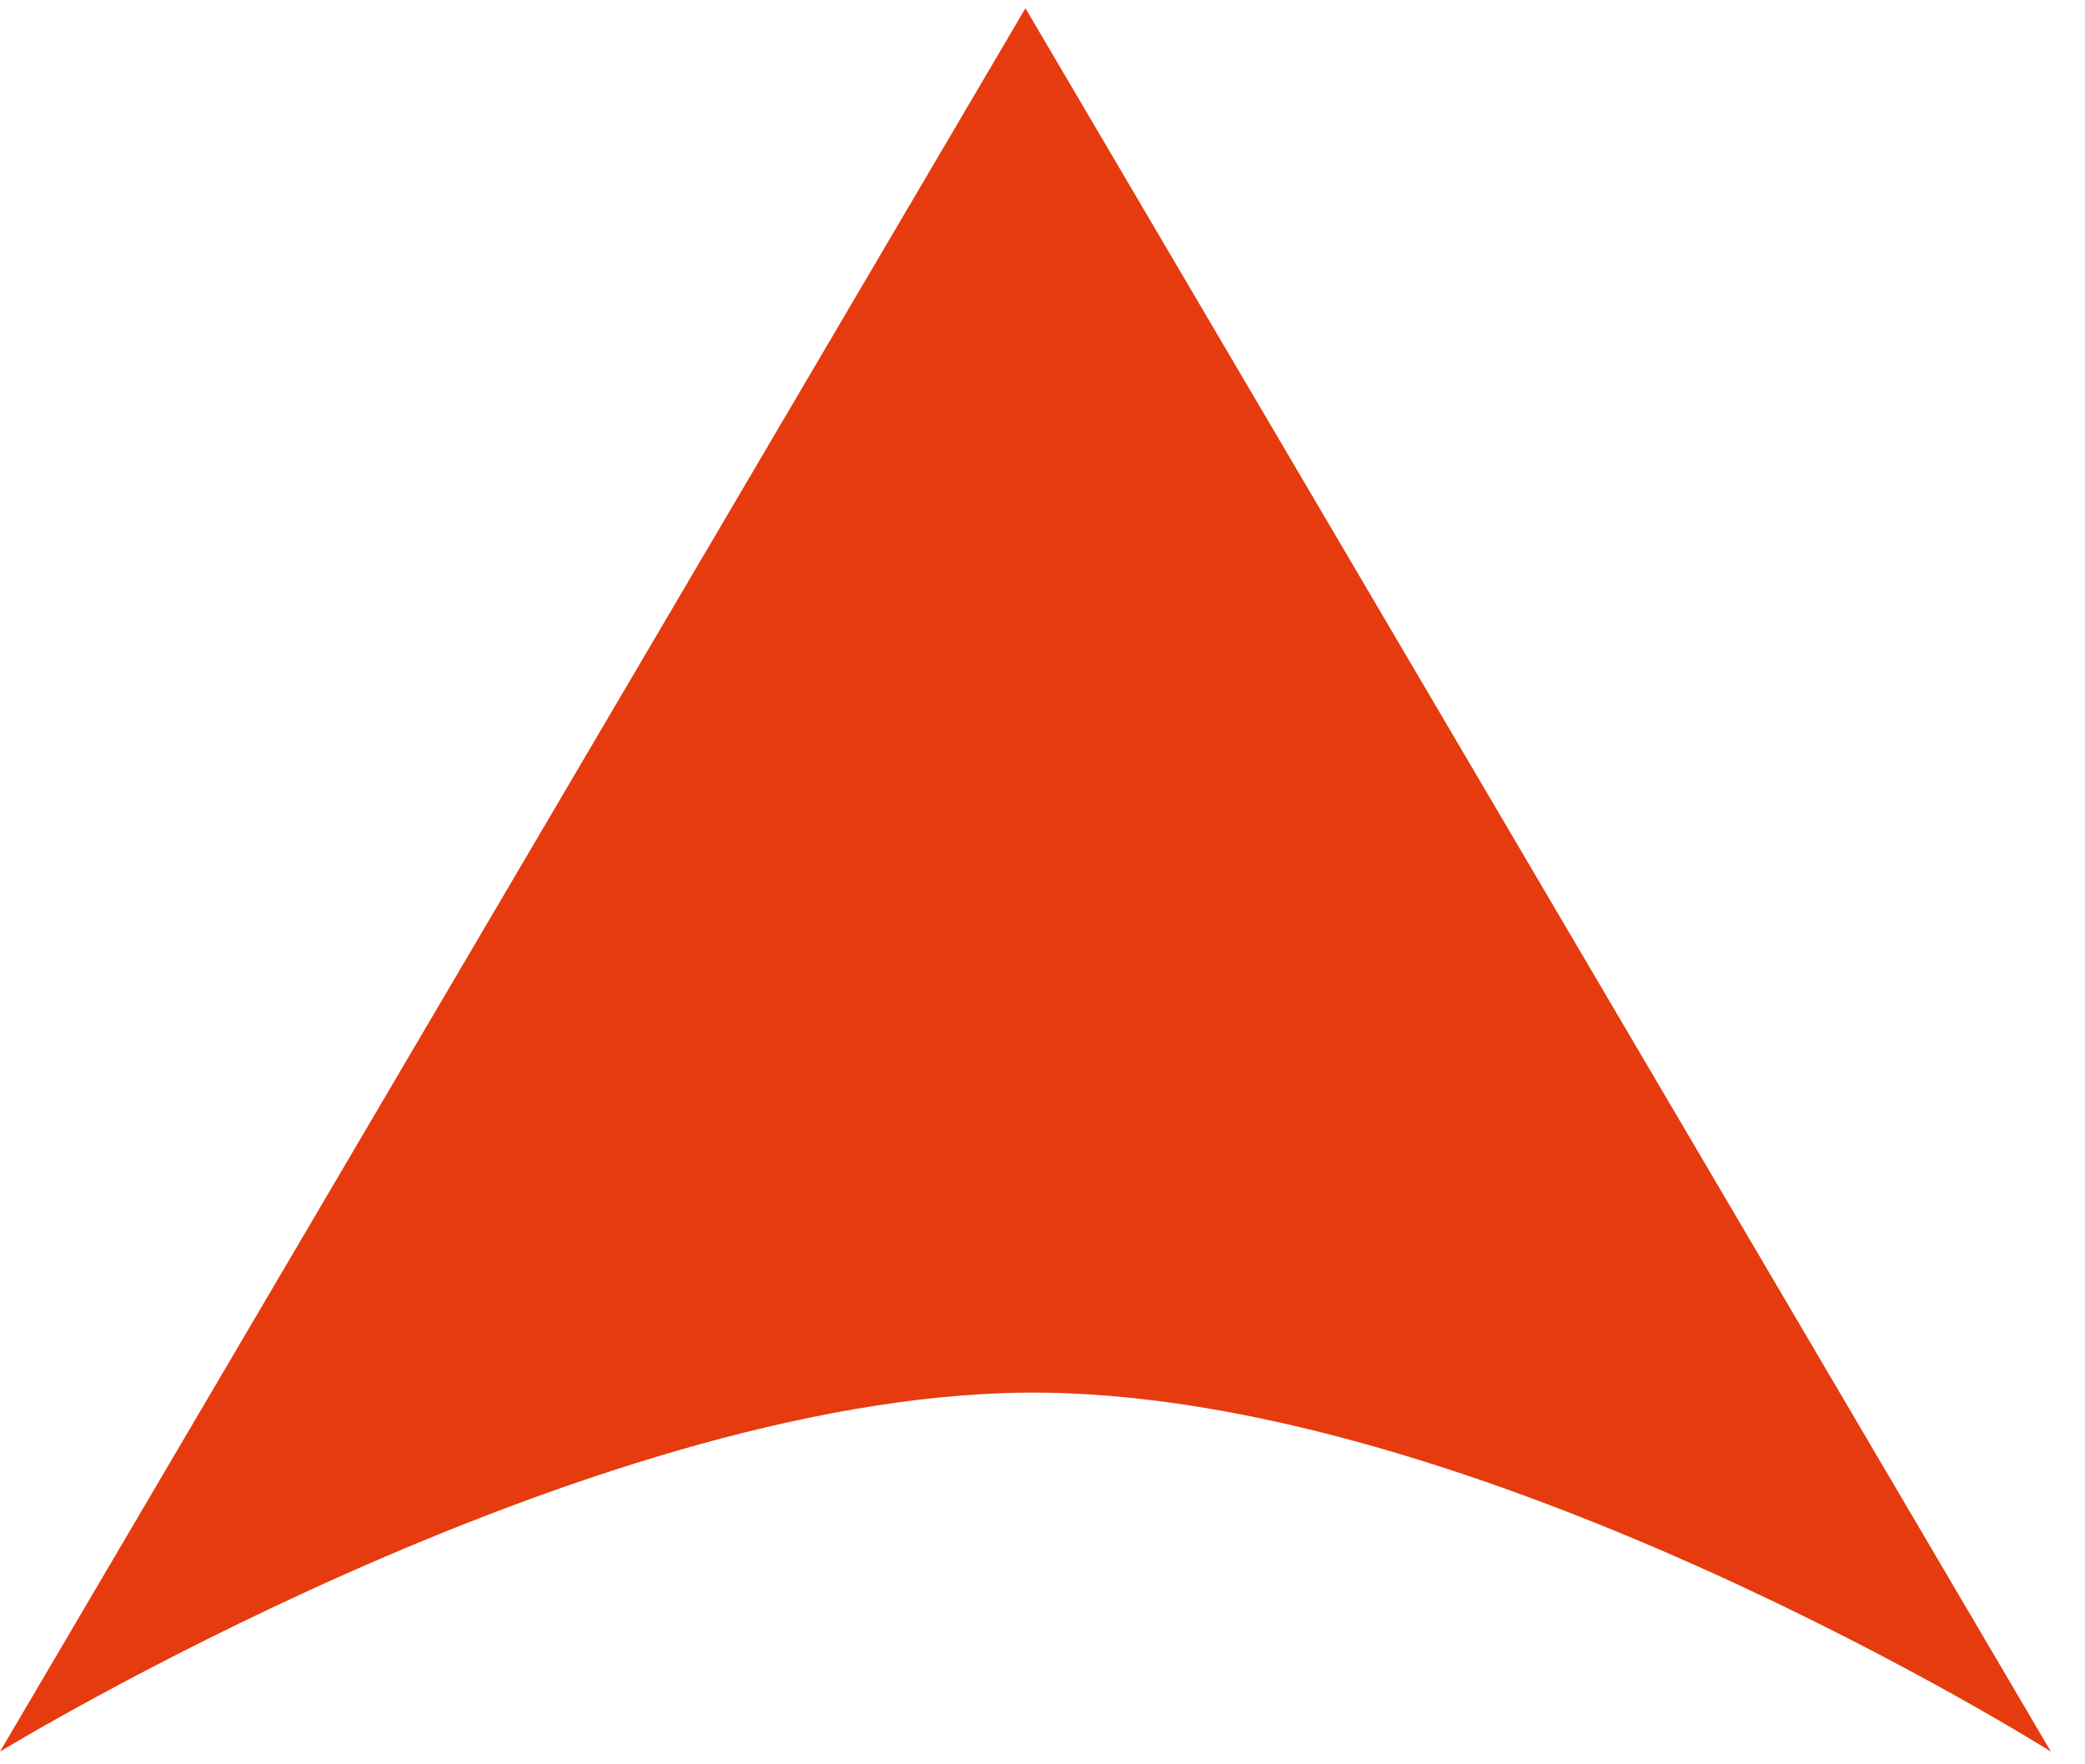 <svg width="39" height="33" viewBox="0 0 39 33" fill="none" xmlns="http://www.w3.org/2000/svg">
<path d="M38.362 32.762C38.362 32.762 27.61 25.971 19.181 26.048C10.878 26.124 -3.7167e-05 32.762 -3.7167e-05 32.762L19.181 0.154L38.362 32.762Z" fill="#E63B0E"/>
</svg>
